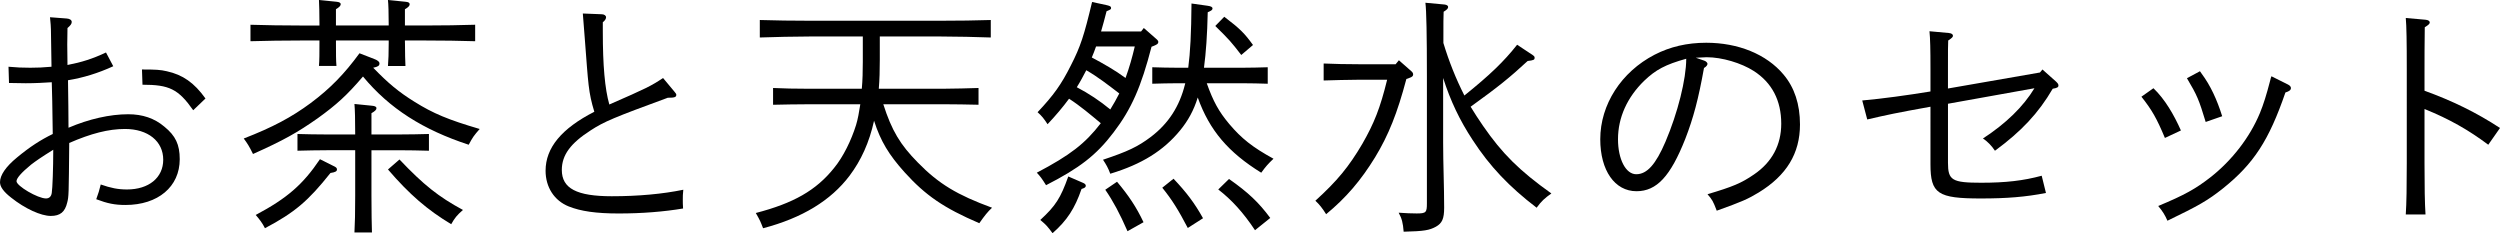 <?xml version="1.0" encoding="utf-8"?>
<!-- Generator: Adobe Illustrator 16.0.4, SVG Export Plug-In . SVG Version: 6.00 Build 0)  -->
<!DOCTYPE svg PUBLIC "-//W3C//DTD SVG 1.1//EN" "http://www.w3.org/Graphics/SVG/1.1/DTD/svg11.dtd">
<svg version="1.1" id="レイヤー_1" xmlns="http://www.w3.org/2000/svg" xmlns:xlink="http://www.w3.org/1999/xlink" x="0px"
	 y="0px" width="119.954px" height="11.189px" viewBox="0 0 119.954 11.189" enable-background="new 0 0 119.954 11.189"
	 xml:space="preserve">
<g>
	<path d="M3.238,3.118c0.684-0.132,1.212-0.3,1.848-0.6l0.348,0.66C4.702,3.514,3.994,3.73,3.263,3.85
		c0.012,0.876,0.024,1.644,0.024,2.279c0.983-0.42,1.99-0.647,2.866-0.647c0.684,0,1.259,0.191,1.739,0.6
		C8.42,6.513,8.624,6.933,8.624,7.64c0,1.319-1.044,2.195-2.603,2.195c-0.516,0-0.864-0.072-1.403-0.276
		c0.096-0.252,0.155-0.455,0.216-0.707C5.313,9.02,5.661,9.091,6.093,9.091c1.044,0,1.739-0.563,1.739-1.427
		c0-0.888-0.731-1.476-1.835-1.476c-0.791,0-1.631,0.216-2.675,0.672c-0.023,2.53-0.023,2.566-0.096,2.854
		c-0.107,0.456-0.336,0.647-0.791,0.647c-0.468,0-1.235-0.348-1.896-0.875C0.168,9.199,0,8.959,0,8.743C0,8.407,0.276,8,0.816,7.556
		C1.439,7.04,1.943,6.717,2.531,6.429C2.52,5.984,2.52,5.601,2.507,4.857c0-0.144-0.012-0.576-0.023-0.911
		C2.111,3.97,1.691,3.994,1.235,3.994c-0.144,0-0.168,0-0.803-0.013L0.408,3.202C0.828,3.238,1.044,3.25,1.452,3.25
		c0.359,0,0.611-0.012,1.019-0.048L2.447,1.655c0-0.336-0.024-0.636-0.048-0.828l0.804,0.061C3.347,0.899,3.442,0.96,3.442,1.056
		c0,0.084-0.06,0.168-0.204,0.288L3.227,2.135L3.238,3.118z M1.487,7.903C1.02,8.287,0.792,8.552,0.792,8.695
		c0,0.228,1.02,0.827,1.415,0.827c0.156,0,0.252-0.096,0.276-0.264C2.52,9.043,2.555,8.071,2.555,7.185
		C1.979,7.544,1.703,7.735,1.487,7.903z M9.271,5.289C8.552,4.27,8.12,4.065,6.837,4.065L6.812,3.334C7.473,3.334,7.7,3.347,8,3.418
		C8.768,3.586,9.319,3.97,9.859,4.726L9.271,5.289z"/>
	<path d="M17.955,2.83c0.181,0.072,0.252,0.133,0.252,0.217c0,0.107-0.071,0.155-0.3,0.203c0.72,0.744,1.224,1.164,1.979,1.632
		c0.899,0.563,1.619,0.863,3.13,1.307c-0.275,0.312-0.336,0.396-0.527,0.756c-2.195-0.72-3.803-1.739-5.073-3.274
		c-0.768,0.899-1.271,1.355-2.171,2.003c-0.972,0.684-1.655,1.067-3.106,1.715c-0.18-0.371-0.276-0.516-0.444-0.743
		c1.392-0.54,2.291-1.02,3.215-1.703c0.947-0.708,1.619-1.403,2.339-2.387L17.955,2.83z M19.431,2.051
		c0,0.504,0.012,0.876,0.023,1.115h-0.839c0.023-0.287,0.036-0.611,0.036-1.115V1.943H16.12v0.107c0,0.504,0,0.876,0.024,1.115
		h-0.84c0.024-0.287,0.024-0.611,0.024-1.115V1.943h-0.912c-0.671,0-1.751,0.012-2.398,0.035V1.188
		c0.624,0.023,1.703,0.036,2.398,0.036h0.912V1.151c0-0.516-0.013-0.972-0.024-1.151l0.84,0.084c0.132,0.012,0.204,0.048,0.204,0.12
		s-0.072,0.144-0.229,0.239v0.78h2.531V1.151c0-0.516-0.013-0.972-0.036-1.151l0.839,0.084c0.145,0.012,0.204,0.048,0.204,0.12
		s-0.06,0.144-0.228,0.239v0.78h0.972c0.755,0,1.787-0.013,2.398-0.036v0.791c-0.636-0.023-1.655-0.035-2.398-0.035h-0.972V2.051z
		 M15.977,7.952c0.156,0.071,0.191,0.107,0.191,0.18c0,0.084-0.071,0.132-0.312,0.168c-1.067,1.343-1.715,1.895-3.143,2.65
		c-0.119-0.24-0.264-0.432-0.443-0.636c1.511-0.804,2.267-1.463,3.082-2.675L15.977,7.952z M17.823,9.391
		c0,0.792,0.012,1.403,0.024,1.764h-0.84c0.024-0.42,0.036-0.972,0.036-1.764V7.208h-1.331c-0.396,0-1.067,0.012-1.439,0.024V6.429
		c0.359,0.012,0.972,0.023,1.439,0.023h1.331c0-0.743-0.012-1.175-0.036-1.463l0.84,0.084c0.144,0.012,0.216,0.048,0.216,0.12
		s-0.072,0.144-0.24,0.239v1.02h1.319c0.456,0,1.079-0.012,1.439-0.023v0.804c-0.372-0.013-1.044-0.024-1.439-0.024h-1.319V9.391z
		 M19.167,7.652c1.163,1.223,1.871,1.786,3.046,2.422c-0.288,0.252-0.396,0.384-0.563,0.684c-1.14-0.684-2.003-1.427-3.034-2.626
		L19.167,7.652z"/>
	<path d="M28.924,1.535c0,1.595,0.097,2.723,0.312,3.479c1.786-0.78,2.003-0.888,2.578-1.271l0.54,0.647
		c0.071,0.084,0.096,0.12,0.096,0.156c0,0.119-0.084,0.144-0.408,0.144c-2.578,0.947-3.046,1.14-3.693,1.56
		c-0.972,0.623-1.392,1.187-1.392,1.906c0,0.888,0.72,1.26,2.398,1.26c1.271,0,2.447-0.108,3.431-0.312
		c-0.024,0.216-0.024,0.323-0.024,0.467c0,0.133,0,0.229,0.013,0.433c-0.924,0.155-1.968,0.239-3.095,0.239
		c-1.079,0-1.811-0.107-2.387-0.336c-0.695-0.275-1.115-0.923-1.115-1.715c0-1.104,0.768-2.026,2.339-2.83
		c-0.288-0.947-0.288-1.308-0.456-3.49l-0.096-1.224l0.911,0.036c0.108,0,0.204,0.061,0.204,0.144c0,0.072-0.048,0.156-0.156,0.24
		V1.535z"/>
	<path d="M42.382,5.001c0.407,1.271,0.815,1.943,1.655,2.795c1.007,1.031,1.895,1.559,3.562,2.171
		c-0.216,0.204-0.348,0.371-0.611,0.743c-1.703-0.731-2.579-1.331-3.586-2.446c-0.744-0.828-1.151-1.487-1.463-2.471
		C41.71,6.836,41.314,7.7,40.763,8.432c-0.899,1.188-2.267,2.026-4.149,2.519c-0.132-0.336-0.132-0.348-0.349-0.731
		c1.8-0.468,2.891-1.08,3.754-2.159c0.444-0.54,0.828-1.331,1.056-2.062c0.084-0.276,0.145-0.612,0.204-0.996H38.76
		c-0.504,0-1.176,0.013-1.667,0.024V4.222c0.456,0.024,1.14,0.036,1.667,0.036h2.591c0.036-0.396,0.048-0.828,0.048-1.283V1.751
		h-2.555c-0.66,0-1.739,0.024-2.387,0.048V0.96c0.611,0.023,1.703,0.035,2.387,0.035h6.297c0.755,0,1.786-0.012,2.398-0.035v0.839
		c-0.647-0.023-1.667-0.048-2.398-0.048h-2.927v1.128c0,0.491-0.012,0.947-0.048,1.379h3.106c0.479,0,1.259-0.024,1.679-0.036v0.804
		c-0.443-0.012-1.224-0.024-1.679-0.024H42.382z"/>
	<path d="M55.252,2.243c-0.492,1.906-0.96,2.986-1.823,4.113c-0.827,1.092-1.643,1.715-3.238,2.53
		c-0.203-0.323-0.264-0.407-0.443-0.6c1.595-0.839,2.314-1.391,3.07-2.374c-0.492-0.408-0.983-0.828-1.523-1.176
		c-0.3,0.408-0.636,0.804-1.031,1.224c-0.18-0.276-0.275-0.396-0.479-0.576c0.768-0.815,1.139-1.331,1.595-2.242
		c0.468-0.912,0.636-1.439,1.02-3.047l0.72,0.156c0.144,0.036,0.191,0.06,0.191,0.132c0,0.06-0.012,0.072-0.216,0.156
		c-0.084,0.348-0.18,0.671-0.264,0.972h1.919l0.132-0.168l0.588,0.516c0.072,0.06,0.108,0.107,0.108,0.155
		c0,0.084-0.061,0.12-0.204,0.181L55.252,2.243z M51.978,8.779c0.084,0.036,0.12,0.084,0.12,0.132c0,0.072-0.048,0.108-0.204,0.156
		c-0.323,0.936-0.695,1.511-1.391,2.122c-0.252-0.335-0.288-0.384-0.588-0.635c0.731-0.672,0.972-1.044,1.343-2.087L51.978,8.779z
		 M52.122,3.37c-0.145,0.276-0.288,0.552-0.456,0.815c0.575,0.3,1.115,0.66,1.607,1.067c0.155-0.252,0.3-0.504,0.432-0.768
		C53.189,4.09,52.686,3.694,52.122,3.37z M52.59,2.23c-0.061,0.181-0.133,0.36-0.204,0.528c0.563,0.3,1.115,0.611,1.619,0.983
		c0.18-0.492,0.323-0.996,0.443-1.512H52.59z M57.902,3.994c0.312,0.875,0.576,1.355,1.079,1.955
		c0.588,0.695,1.116,1.115,2.123,1.667c-0.264,0.252-0.371,0.371-0.588,0.671c-1.57-0.971-2.482-2.026-3.046-3.609
		c-0.192,0.623-0.468,1.115-0.84,1.571c-0.804,0.983-1.847,1.631-3.357,2.087c-0.108-0.288-0.192-0.433-0.349-0.672
		c1.188-0.396,1.668-0.624,2.291-1.092c0.852-0.647,1.379-1.463,1.644-2.53l0.012-0.048h-0.384c-0.348,0-0.852,0.012-1.199,0.023
		V3.227c0.348,0.012,0.852,0.023,1.199,0.023h0.527c0.097-0.731,0.145-1.655,0.156-3.082l0.768,0.108
		c0.168,0.023,0.24,0.06,0.24,0.132c0,0.071-0.061,0.107-0.229,0.18c-0.023,1.079-0.084,1.942-0.18,2.662h1.871
		c0.348,0,0.852-0.012,1.188-0.023v0.791c-0.336-0.012-0.84-0.023-1.188-0.023H57.902z M53.597,8.72
		c0.563,0.671,0.924,1.211,1.271,1.942l-0.768,0.432c-0.372-0.852-0.695-1.451-1.067-1.99L53.597,8.72z M56.308,8.575
		c0.623,0.66,1.007,1.163,1.415,1.896l-0.731,0.468c-0.444-0.852-0.756-1.355-1.224-1.932L56.308,8.575z M58.742,0.804
		c0.756,0.575,0.972,0.791,1.379,1.355l-0.563,0.479c-0.492-0.636-0.563-0.72-1.247-1.392L58.742,0.804z M58.97,8.587
		c0.924,0.648,1.428,1.128,1.979,1.871l-0.732,0.588c-0.563-0.852-1.127-1.463-1.763-1.955L58.97,8.587z"/>
	<path d="M65.178,3.826c-0.479,0-1.224,0.023-1.667,0.036V3.047c0.443,0.023,1.188,0.035,1.667,0.035h1.787l0.156-0.191l0.587,0.516
		c0.072,0.06,0.097,0.107,0.097,0.168c0,0.072-0.048,0.12-0.192,0.168L67.48,3.79c-0.432,1.631-0.852,2.687-1.499,3.754
		c-0.684,1.115-1.392,1.943-2.351,2.734c-0.18-0.288-0.324-0.468-0.516-0.647C64.158,8.684,64.722,8,65.37,6.896
		c0.563-0.983,0.852-1.703,1.187-3.07H65.178z M69.304,0.216c0.12,0.012,0.18,0.061,0.18,0.12c0,0.072-0.06,0.132-0.216,0.228
		c-0.012,0.312-0.012,0.396-0.012,1.499c0.264,0.876,0.6,1.716,1.007,2.52c1.224-0.984,1.896-1.632,2.531-2.436l0.743,0.492
		c0.084,0.06,0.096,0.084,0.096,0.132c0,0.096-0.035,0.12-0.335,0.156c-0.828,0.768-1.416,1.247-2.735,2.194
		c0.181,0.3,0.384,0.611,0.6,0.924c0.912,1.319,1.728,2.135,3.274,3.238c-0.323,0.228-0.479,0.371-0.707,0.684
		c-1.319-1.008-2.243-1.979-3.07-3.25c-0.624-0.948-1.067-1.884-1.416-2.975v3.094c0,1.044,0.049,2.087,0.049,3.131
		c0,0.527-0.097,0.743-0.396,0.911c-0.312,0.168-0.552,0.216-1.547,0.24c-0.036-0.432-0.084-0.624-0.24-0.912
		c0.372,0.024,0.576,0.036,0.864,0.036c0.455,0,0.491-0.048,0.491-0.491V3.658c0-1.967-0.023-3.154-0.072-3.526L69.304,0.216z"/>
	<path d="M81.783,2.914c0.072,0.024,0.145,0.097,0.145,0.145c0,0.06-0.048,0.132-0.168,0.204c-0.265,1.475-0.504,2.387-0.899,3.405
		c-0.708,1.787-1.367,2.507-2.339,2.507c-1.044,0-1.739-0.995-1.739-2.494c0-1.667,1.008-3.227,2.603-4.054
		c0.743-0.384,1.56-0.576,2.482-0.576c1.535,0,2.891,0.552,3.706,1.523c0.527,0.623,0.792,1.427,0.792,2.398
		c0,1.392-0.647,2.447-1.979,3.263c-0.516,0.312-0.779,0.432-2.015,0.875c-0.18-0.468-0.216-0.527-0.443-0.791
		c1.211-0.36,1.619-0.528,2.23-0.948c0.863-0.587,1.308-1.415,1.308-2.435c0-1.115-0.444-1.967-1.319-2.53
		c-0.6-0.384-1.523-0.66-2.255-0.66c-0.096,0-0.324,0.013-0.528,0.024L81.783,2.914z M78.893,3.874
		c-0.815,0.791-1.259,1.763-1.259,2.807c0,0.959,0.372,1.679,0.875,1.679c0.517,0,0.936-0.468,1.403-1.559
		c0.588-1.38,0.996-2.999,0.996-3.982C79.912,3.095,79.444,3.347,78.893,3.874z"/>
	<path d="M93.467,4.978v2.83c0,0.84,0.191,0.96,1.595,0.96c1.176,0,2.016-0.097,2.902-0.336l0.204,0.827
		c-0.983,0.192-1.883,0.264-3.118,0.264c-2.075,0-2.423-0.228-2.423-1.643V5.121c-1.667,0.3-2.051,0.384-3.034,0.611l-0.24-0.911
		c0.96-0.084,2.171-0.252,3.274-0.432V3.311c0-0.96-0.012-1.451-0.048-1.812l0.924,0.084c0.132,0.012,0.203,0.061,0.203,0.132
		c0,0.061-0.048,0.108-0.228,0.229c-0.012,0.287-0.012,0.396-0.012,1.367v0.936l4.413-0.768L98,3.334l0.66,0.588
		c0.084,0.084,0.107,0.12,0.107,0.18c0,0.084-0.06,0.12-0.275,0.156c-0.684,1.175-1.512,2.051-2.771,2.975
		c-0.156-0.24-0.384-0.468-0.576-0.588c1.104-0.72,1.932-1.523,2.471-2.411L93.467,4.978z"/>
	<path d="M103.325,4.233c0.552,0.528,0.983,1.271,1.319,2.027l-0.768,0.359c-0.396-0.947-0.623-1.343-1.127-1.979L103.325,4.233z
		 M109.778,4.054c0.096,0.048,0.144,0.108,0.144,0.168c0,0.096-0.072,0.156-0.264,0.216c-0.792,2.303-1.523,3.418-2.986,4.594
		c-0.756,0.6-1.188,0.84-2.675,1.559c-0.107-0.252-0.228-0.455-0.443-0.707c1.271-0.528,1.799-0.828,2.494-1.367
		c1.044-0.815,1.907-1.932,2.387-3.095c0.168-0.407,0.312-0.863,0.492-1.559c0.023-0.108,0.035-0.132,0.06-0.204L109.778,4.054z
		 M105.557,3.418c0.035,0.048,0.048,0.072,0.084,0.12c0.419,0.563,0.731,1.235,0.983,2.039l-0.792,0.275
		c-0.323-1.067-0.407-1.271-0.899-2.099L105.557,3.418z"/>
	<path d="M116.332,4.354c1.331,0.479,2.507,1.056,3.622,1.787l-0.563,0.804c-0.948-0.708-1.848-1.224-3.059-1.715v2.603
		c0,1.104,0.012,1.931,0.048,2.458h-0.947c0.036-0.552,0.048-1.354,0.048-2.458V3.358c0-1.367-0.012-2.099-0.048-2.495l0.947,0.084
		c0.132,0.013,0.204,0.061,0.204,0.132c0,0.061-0.061,0.12-0.24,0.229c-0.012,0.839-0.012,1.522-0.012,2.051V4.354z"/>
</g>
</svg>
